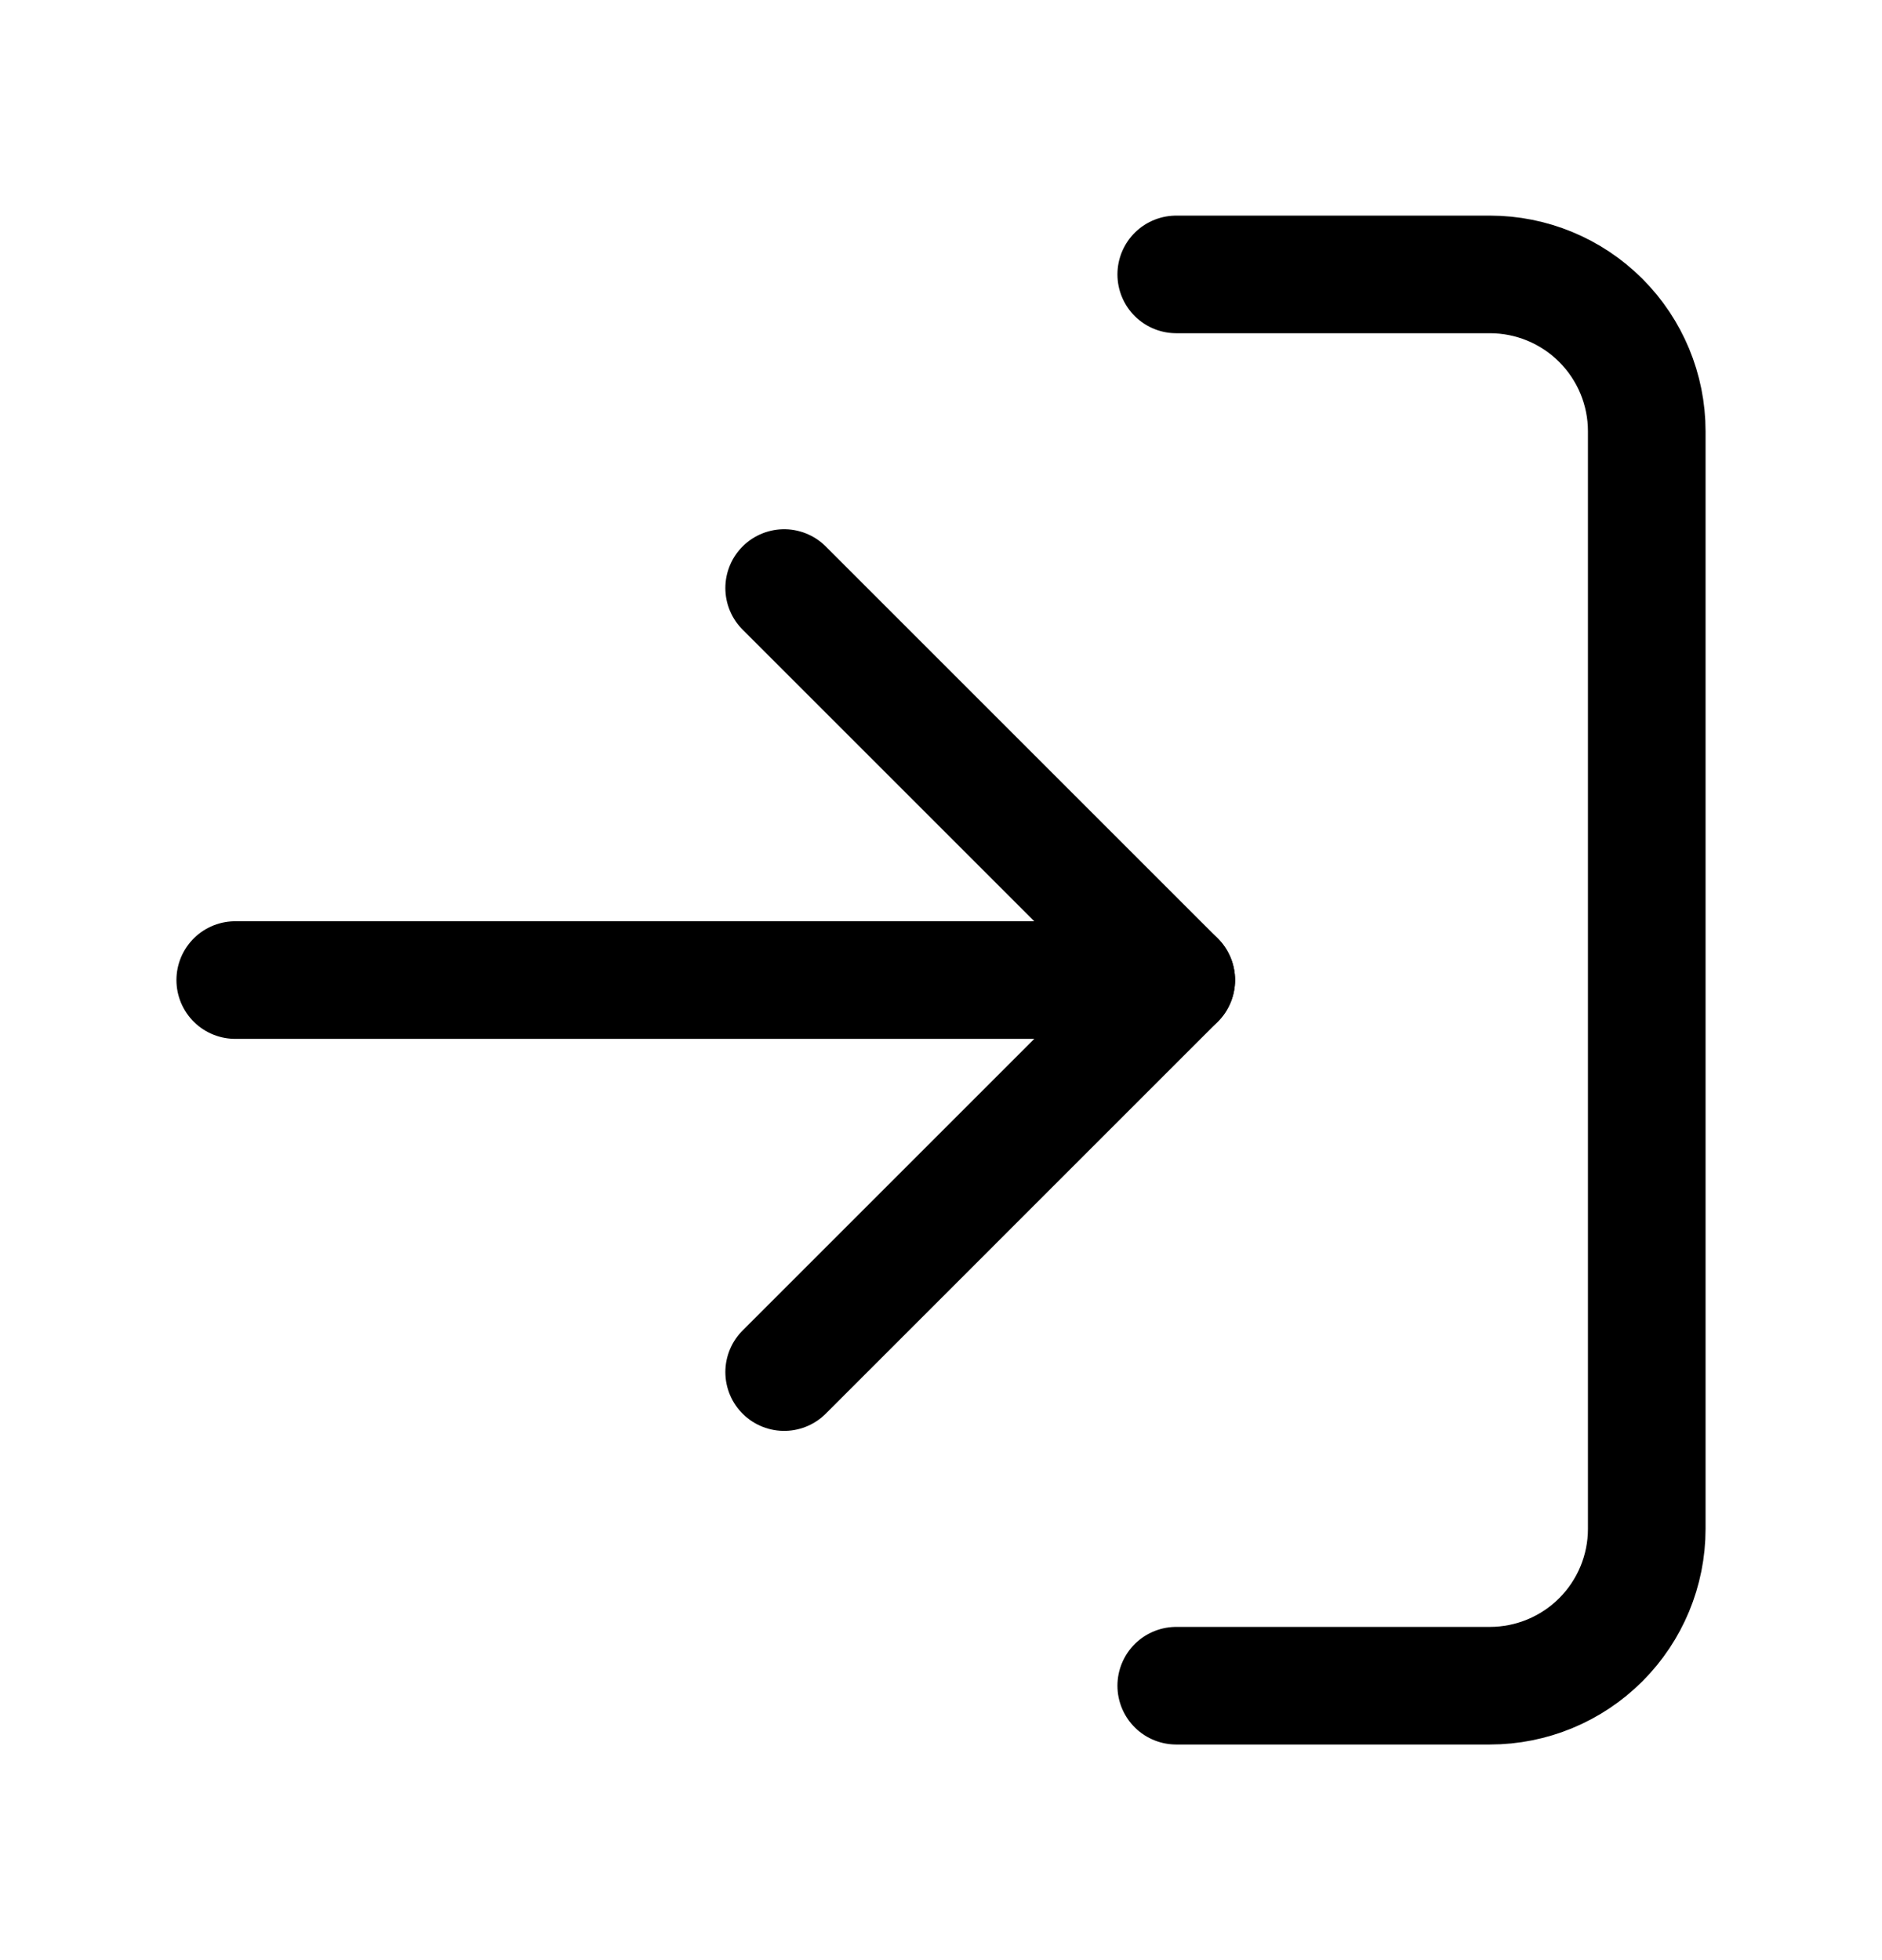 <svg width="24" height="25" viewBox="0 0 24 25" fill="none" xmlns="http://www.w3.org/2000/svg">
<path d="M15 3.5H19C19.53 3.5 20.039 3.711 20.414 4.086C20.789 4.461 21 4.97 21 5.5V19.5C21 20.03 20.789 20.539 20.414 20.914C20.039 21.289 19.53 21.5 19 21.5H15" stroke="black" stroke-width="1.5" stroke-linecap="round" stroke-linejoin="round"/>
<path d="M10 17.5L15 12.5L10 7.5" stroke="black" stroke-width="1.5" stroke-linecap="round" stroke-linejoin="round"/>
<path d="M15 12.5H3" stroke="black" stroke-width="1.5" stroke-linecap="round" stroke-linejoin="round"/>
</svg>
